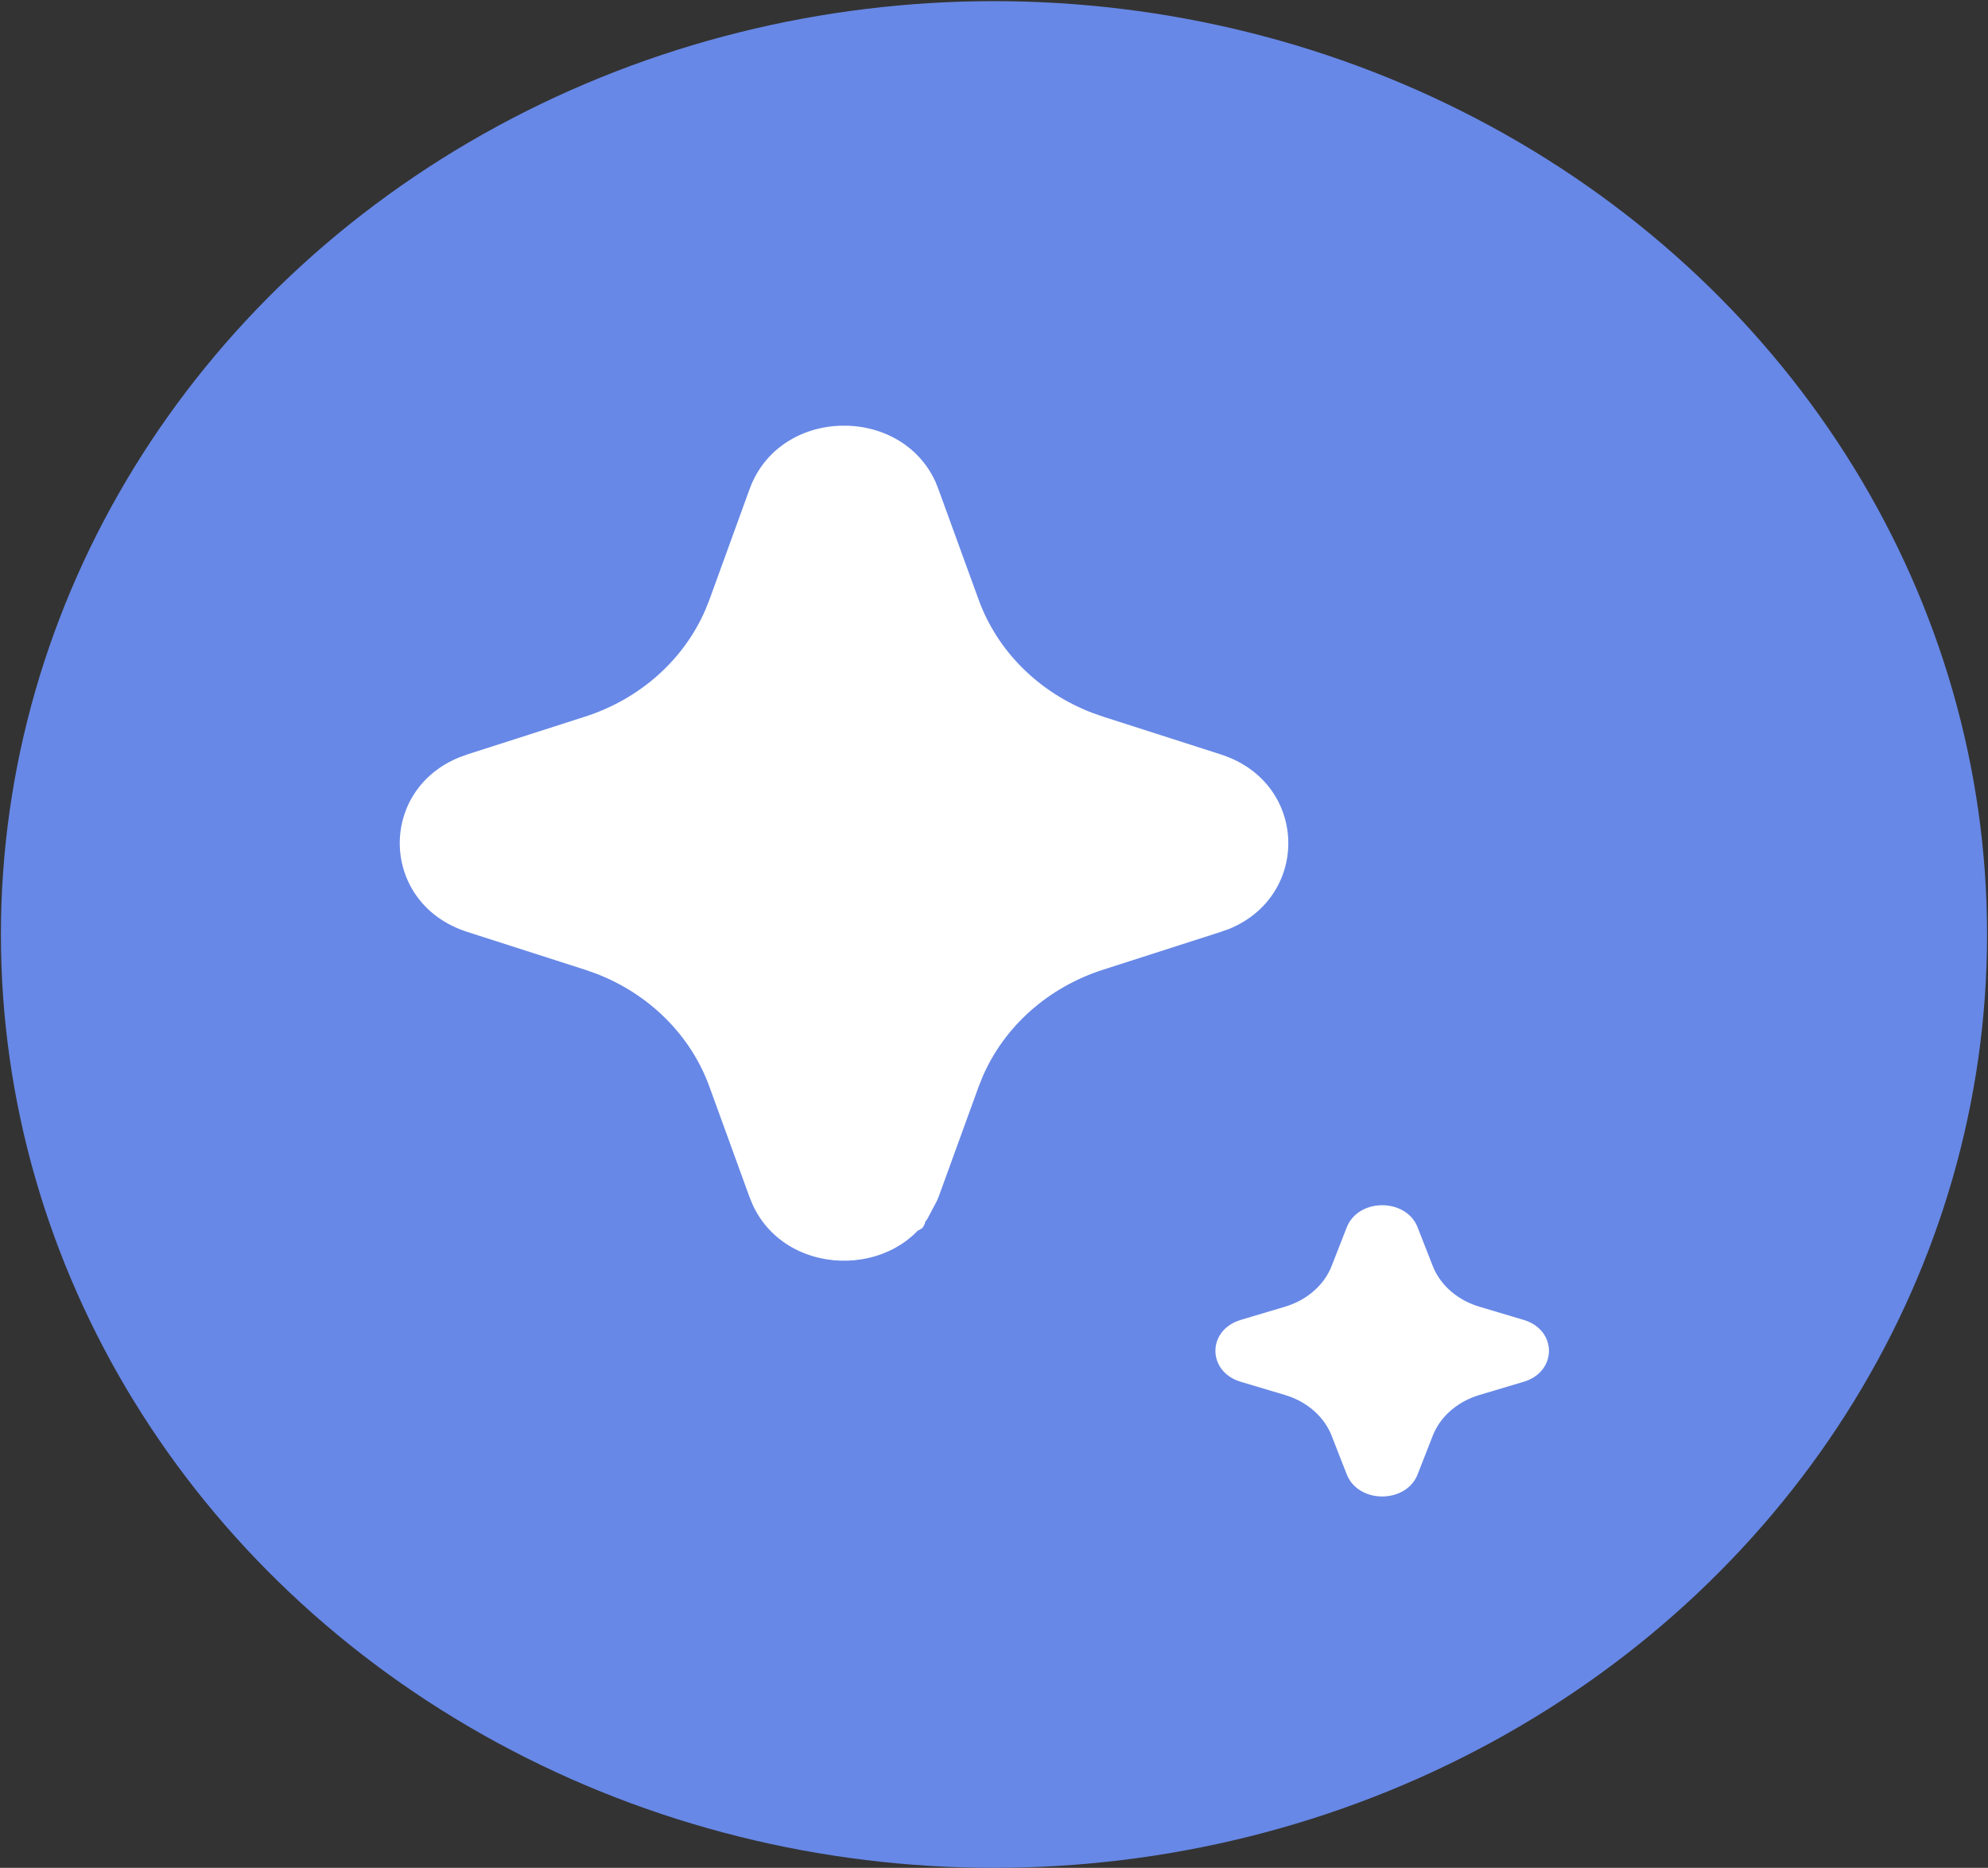 <svg width="926" height="870" viewBox="0 0 926 870" fill="none" xmlns="http://www.w3.org/2000/svg">
<rect x="0" y="0" width="926" height="870" fill="#333333" stroke="none"/>
<ellipse cx="462.995" cy="435.268" rx="462.573" ry="434.732" fill="#6788E6"/>
<path d="M430.179 560.879L429.901 560.923L428.251 561.687L427.786 561.774L427.461 561.687L425.811 560.901C425.563 560.843 425.377 560.886 425.253 561.032L425.16 561.25L424.765 570.597L424.881 571.034L425.114 571.318L427.53 572.934L427.879 573.021L428.158 572.934L430.574 571.318L430.853 570.968L430.946 570.597L430.551 561.272C430.489 561.039 430.365 560.908 430.179 560.879ZM436.314 558.411L435.989 558.455L431.713 560.486L431.481 560.704L431.411 560.944L431.829 570.335L431.945 570.597L432.131 570.772L436.802 572.781C437.096 572.854 437.321 572.795 437.476 572.606L437.569 572.3L436.779 558.892C436.701 558.615 436.546 558.455 436.314 558.411ZM419.699 558.455C419.597 558.397 419.475 558.378 419.358 558.402C419.241 558.426 419.139 558.492 419.072 558.586L418.933 558.892L418.143 572.3C418.158 572.562 418.29 572.737 418.538 572.825L418.886 572.781L423.557 570.75L423.789 570.575L423.859 570.335L424.277 560.944L424.207 560.682L423.975 560.464L419.699 558.455Z" fill="white"/>
<path d="M349.156 227.807C363.052 189.59 419.239 188.432 435.714 224.335L437.109 227.829L455.861 279.367C460.158 291.187 467.103 302.003 476.227 311.086C485.35 320.169 496.44 327.308 508.748 332.02L513.791 333.789L568.63 351.391C609.295 364.45 610.527 417.256 572.348 432.739L568.63 434.049L513.791 451.673C501.21 455.709 489.697 462.235 480.028 470.809C470.359 479.384 462.76 489.807 457.743 501.377L455.861 506.094L437.132 557.655C423.236 595.872 367.049 597.03 350.597 561.149L349.156 557.655L330.427 506.116C326.132 494.293 319.189 483.472 310.065 474.385C300.942 465.299 289.85 458.157 277.539 453.442L272.52 451.673L217.681 434.071C176.993 421.012 175.761 368.206 213.963 352.745L217.681 351.391L272.52 333.789C285.097 329.75 296.606 323.223 306.27 314.649C315.935 306.075 323.531 295.652 328.545 284.085L330.427 279.367L349.156 227.807ZM579.041 152.508C583.388 152.508 587.648 153.654 591.337 155.816C595.025 157.978 597.995 161.069 599.908 164.737L601.023 167.292L609.156 189.699L633.02 197.342C637.377 198.733 641.196 201.308 643.994 204.741C646.791 208.174 648.441 212.311 648.735 216.626C649.029 220.941 647.953 225.242 645.643 228.981C643.334 232.721 639.895 235.733 635.762 237.634L633.02 238.682L609.179 246.326L601.046 268.754C599.563 272.847 596.821 276.435 593.167 279.062C589.513 281.689 585.111 283.237 580.519 283.511C575.928 283.784 571.353 282.771 567.375 280.599C563.397 278.427 560.195 275.193 558.174 271.309L557.058 268.754L548.925 246.348L525.061 238.704C520.704 237.313 516.885 234.738 514.088 231.305C511.29 227.872 509.64 223.736 509.346 219.42C509.053 215.105 510.129 210.805 512.438 207.065C514.748 203.325 518.186 200.314 522.319 198.412L525.061 197.364L548.902 189.721L557.035 167.292C558.602 162.978 561.566 159.232 565.513 156.581C569.459 153.929 574.19 152.505 579.041 152.508Z" fill="white"/>
<path d="M627.304 571.673C632.521 558.344 653.613 557.941 659.798 570.462L660.321 571.681L667.361 589.655C668.974 593.778 671.581 597.55 675.006 600.718C678.431 603.885 682.594 606.375 687.214 608.018L689.107 608.635L709.694 614.774C724.959 619.329 725.421 637.745 711.089 643.145L709.694 643.602L689.107 649.749C684.384 651.156 680.062 653.432 676.433 656.423C672.803 659.413 669.95 663.049 668.067 667.084L667.361 668.729L660.33 686.711C655.113 700.04 634.021 700.443 627.845 687.93L627.304 686.711L620.273 668.736C618.661 664.613 616.055 660.839 612.63 657.67C609.205 654.501 605.041 652.01 600.42 650.366L598.536 649.749L577.949 643.61C562.675 639.055 562.213 620.639 576.553 615.246L577.949 614.774L598.536 608.635C603.257 607.227 607.577 604.951 611.205 601.96C614.833 598.97 617.685 595.335 619.567 591.3L620.273 589.655L627.304 571.673ZM713.602 545.412C715.233 545.412 716.833 545.811 718.217 546.565C719.602 547.319 720.717 548.397 721.435 549.677L721.854 550.568L724.907 558.382L733.865 561.048C735.501 561.533 736.934 562.431 737.985 563.629C739.035 564.826 739.654 566.269 739.764 567.774C739.875 569.279 739.471 570.778 738.604 572.083C737.737 573.387 736.446 574.437 734.895 575.1L733.865 575.466L724.915 578.132L721.862 585.954C721.306 587.381 720.276 588.632 718.904 589.549C717.533 590.465 715.88 591.005 714.157 591.1C712.433 591.196 710.716 590.842 709.222 590.085C707.729 589.327 706.527 588.2 705.768 586.845L705.35 585.954L702.296 578.139L693.338 575.474C691.702 574.988 690.269 574.09 689.219 572.893C688.168 571.696 687.549 570.253 687.439 568.748C687.328 567.243 687.732 565.743 688.599 564.439C689.466 563.135 690.757 562.084 692.309 561.421L693.338 561.056L702.288 558.39L705.341 550.568C705.929 549.063 707.042 547.757 708.523 546.832C710.005 545.907 711.78 545.411 713.602 545.412Z" fill="white"/>
<path d="M442.198 548.352L426.351 578.378L456.377 590.889L442.198 548.352Z" fill="#6788E6"/>
<ellipse cx="585.03" cy="243.216" rx="122.035" ry="103.216" fill="#6788E6"/>
<ellipse cx="770" cy="518.001" rx="122.035" ry="103.216" fill="#6788E6"/>
</svg>
